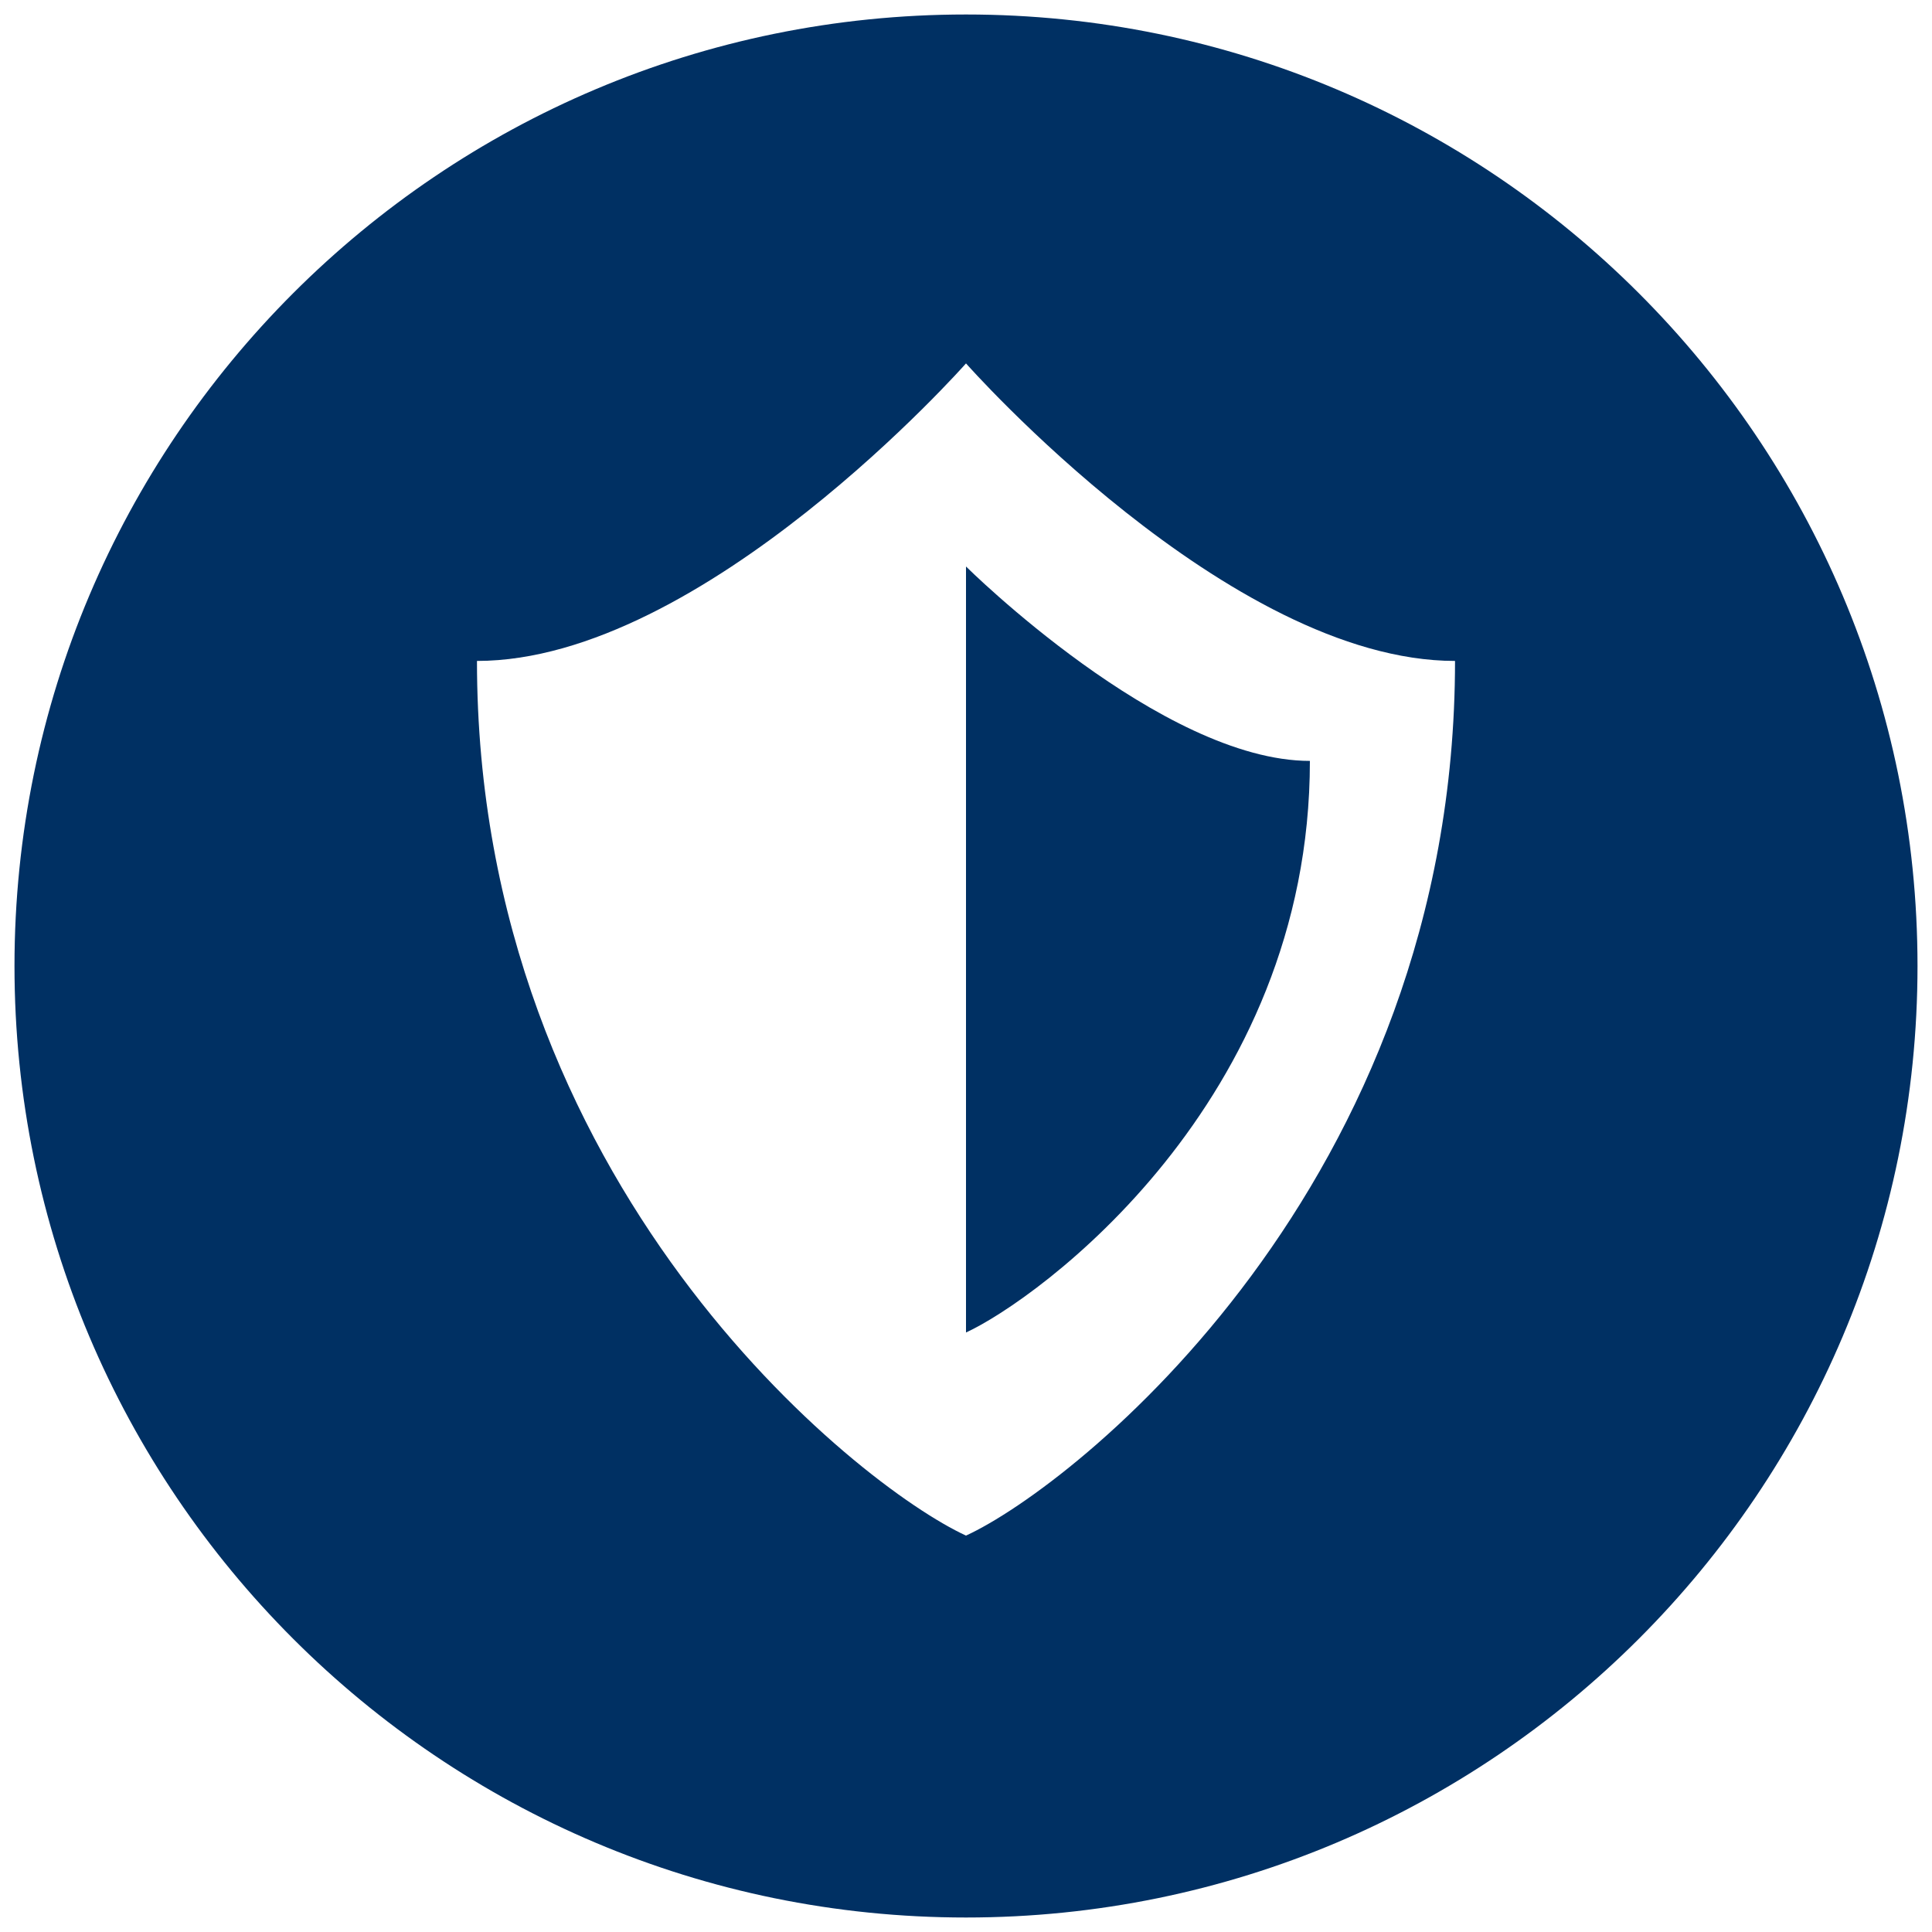 <svg id="Layer_1" data-name="Layer 1" xmlns="http://www.w3.org/2000/svg" viewBox="0 0 500 500"><defs><style>.cls-1{fill:#003063;}</style></defs><title>Artboard 1 copy 3</title><path class="cls-1" d="M250,146.61V344.85C268.33,336.44,339,285.51,339,196.92,300.68,196.92,250,146.61,250,146.61Z"/><path class="cls-1" d="M250,3.75C114,3.75,3.75,114,3.75,250S114,496.25,250,496.25,496.25,386,496.25,250,386,3.75,250,3.75Zm0,393.66C222,384.54,123.44,306.6,123.44,171.05c58.55,0,126.56-77,126.56-77s68,77,126.56,77C376.56,306.6,278.05,384.54,250,397.41Z"/></svg>